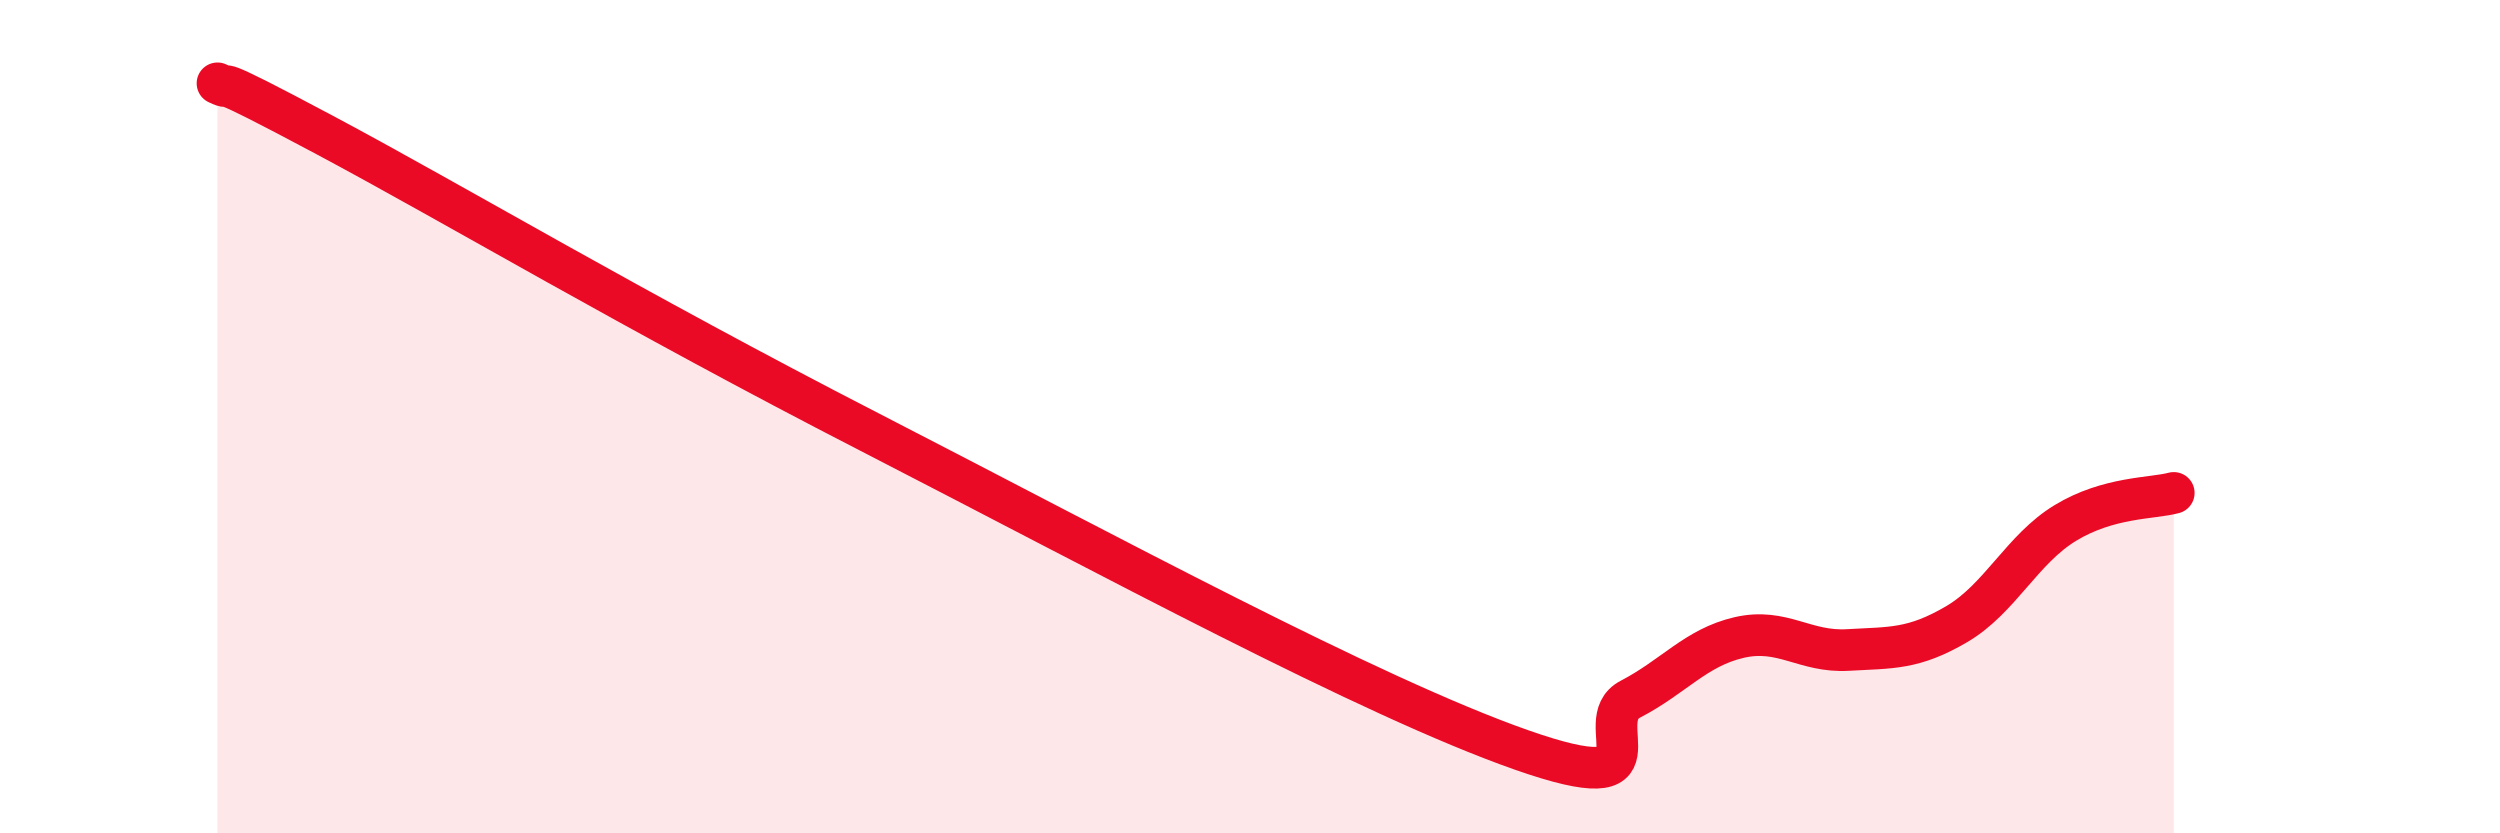 
    <svg width="60" height="20" viewBox="0 0 60 20" xmlns="http://www.w3.org/2000/svg">
      <path
        d="M 5.22,2 C 5.74,2.25 4.7,1.59 7.83,3.26 C 10.96,4.93 15.13,7.42 20.87,10.37 C 26.61,13.32 32.87,16.72 36.52,18 C 40.17,19.28 38.09,17.32 39.13,16.78 C 40.17,16.24 40.7,15.54 41.74,15.3 C 42.78,15.06 43.31,15.66 44.35,15.6 C 45.39,15.54 45.92,15.59 46.96,14.98 C 48,14.37 48.53,13.18 49.57,12.55 C 50.61,11.92 51.65,11.97 52.17,11.83L52.17 20L5.22 20Z"
        fill="#EB0A25"
        opacity="0.1"
        stroke-linecap="round"
        stroke-linejoin="round"
      />
      <path
        d="M 5.22,2 C 5.74,2.25 4.7,1.59 7.83,3.26 C 10.96,4.93 15.13,7.42 20.87,10.37 C 26.61,13.32 32.87,16.72 36.52,18 C 40.17,19.28 38.09,17.32 39.13,16.78 C 40.17,16.24 40.7,15.54 41.74,15.3 C 42.78,15.06 43.31,15.66 44.35,15.6 C 45.39,15.54 45.92,15.59 46.96,14.98 C 48,14.37 48.53,13.18 49.57,12.55 C 50.61,11.92 51.65,11.97 52.17,11.83"
        stroke="#EB0A25"
        stroke-width="1"
        fill="none"
        stroke-linecap="round"
        stroke-linejoin="round"
      />
    </svg>
  